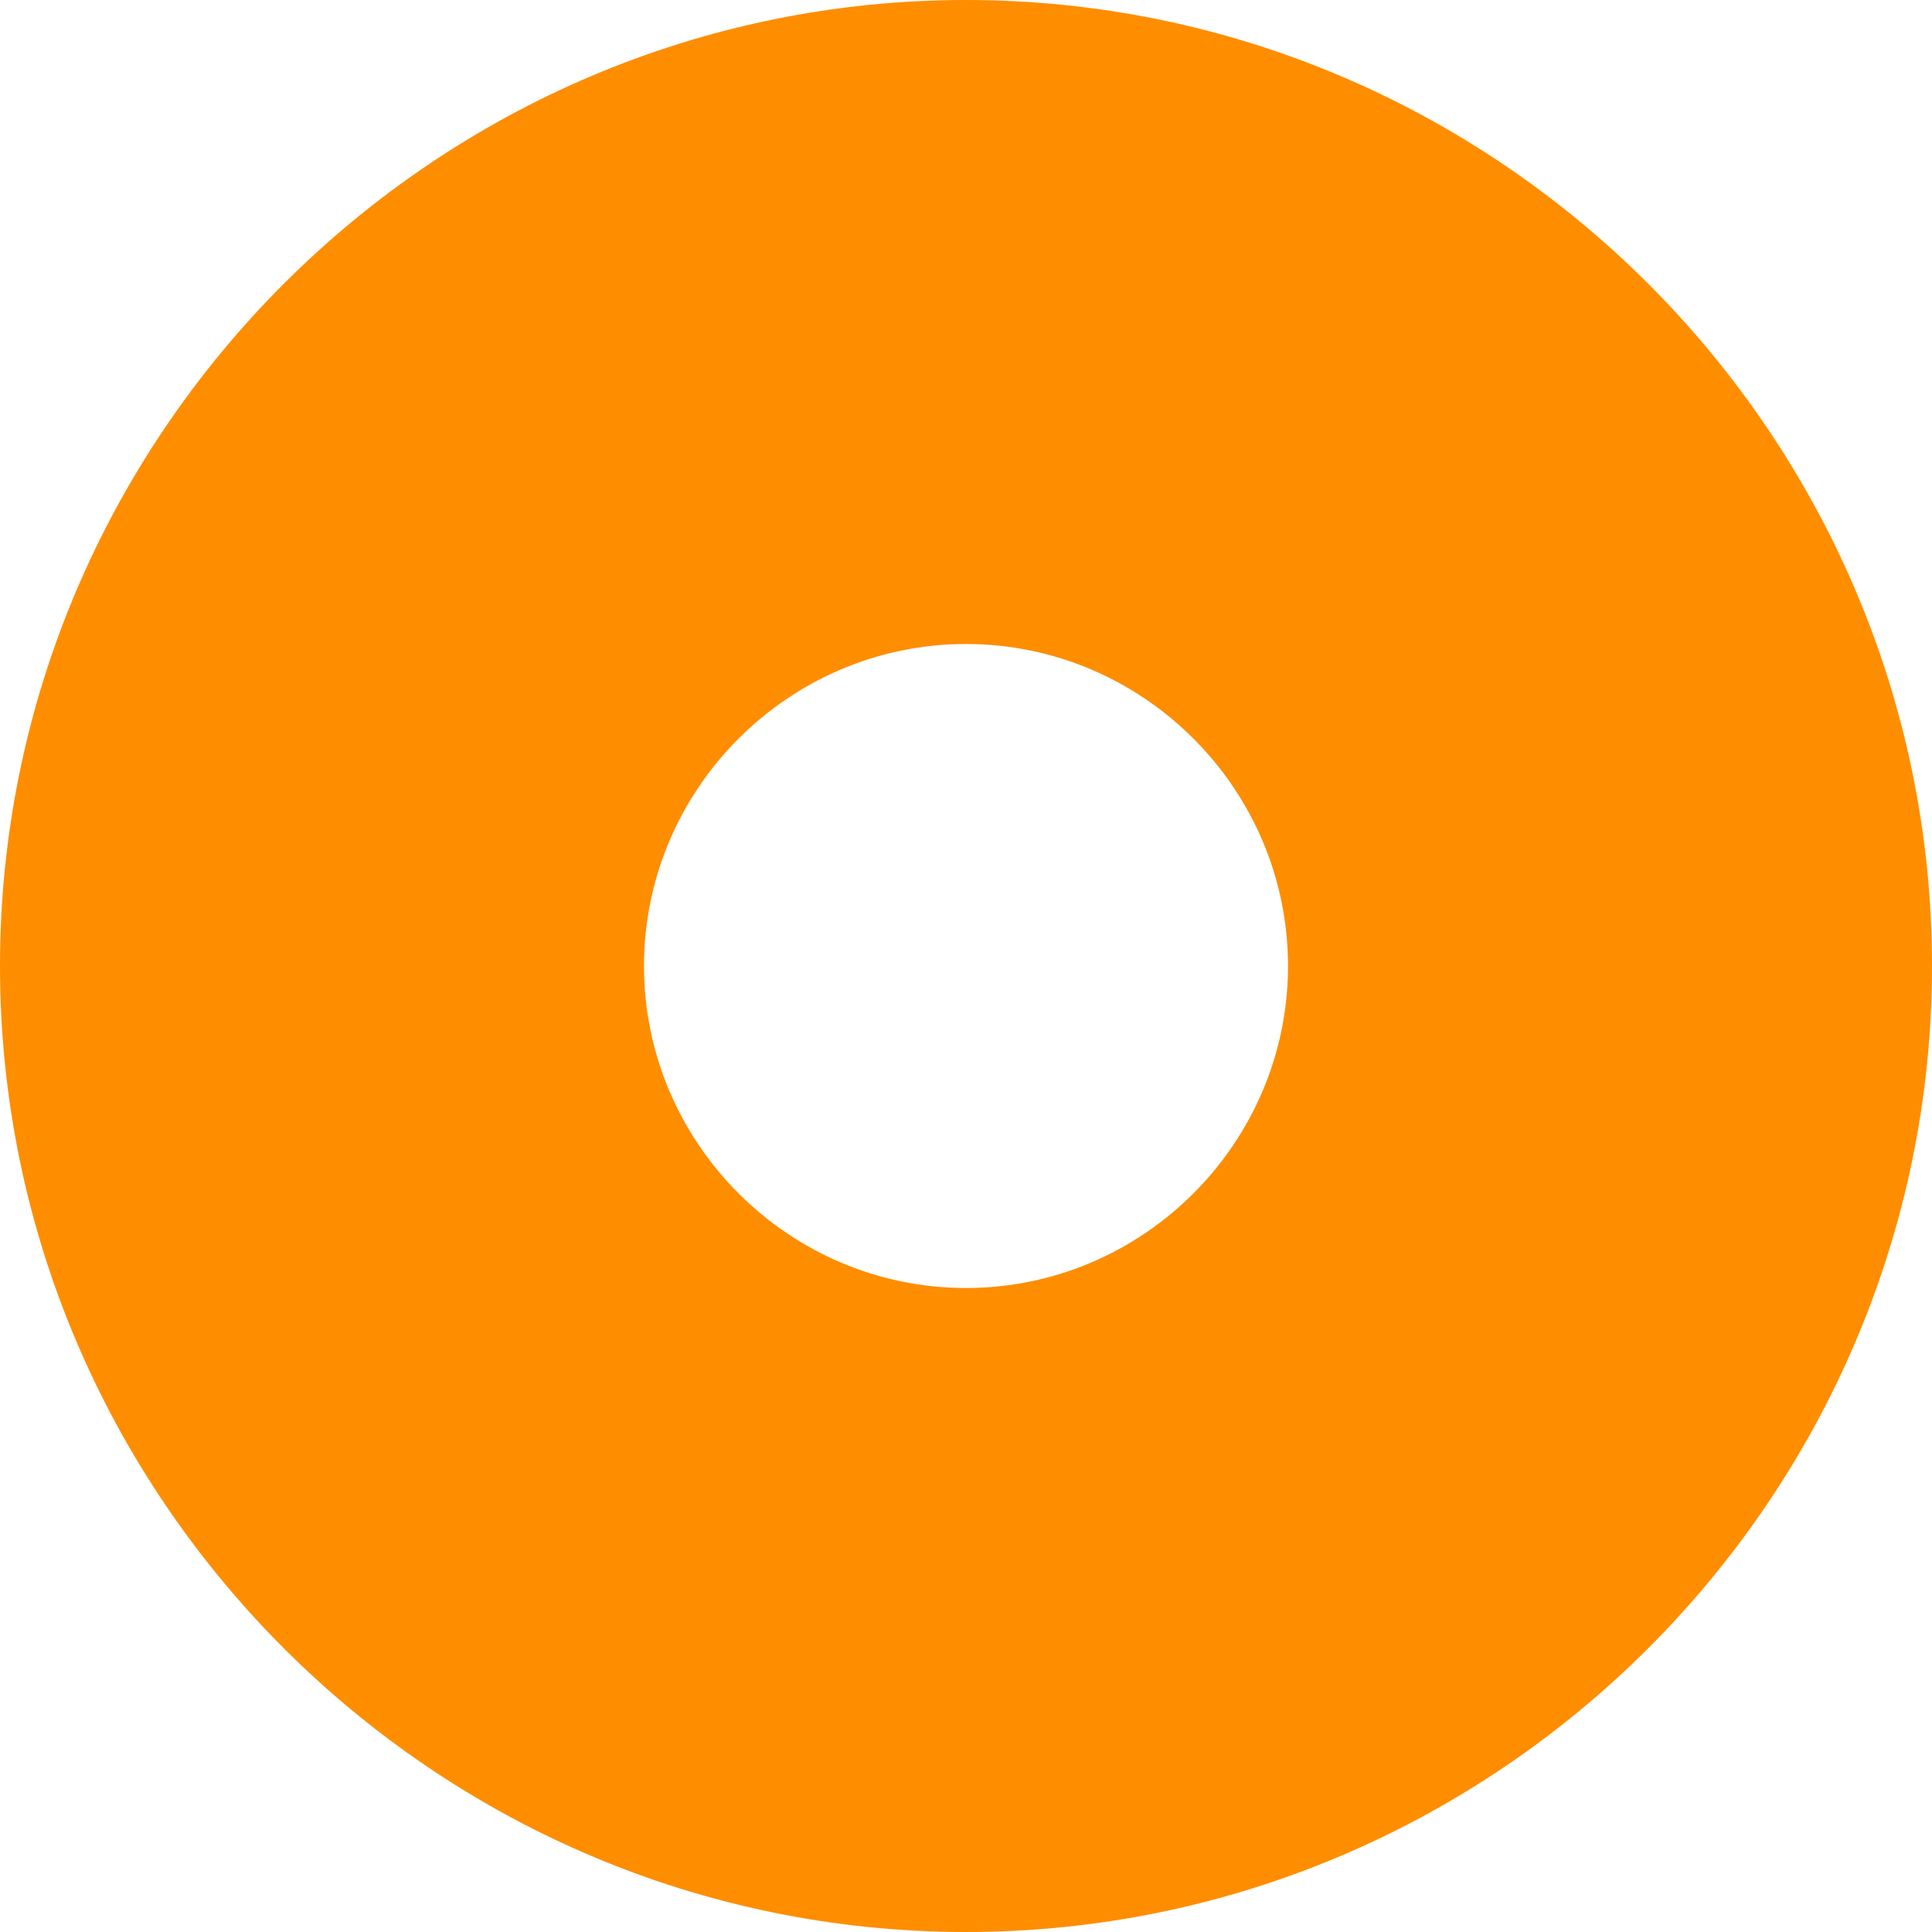 <svg xmlns="http://www.w3.org/2000/svg" width="24" height="24" style="background:#fff"><g fill="none" fill-rule="evenodd"><path fill="#FFF" d="M0 0h24v24H0z"/><path fill="#FF8D00" d="M12 0c6.6 0 12 5.4 12 12s-5.4 12-12 12S0 18.6 0 12 5.4 0 12 0z"/><path fill="#FFF" d="M12 8c2.2 0 4 1.8 4 4s-1.8 4-4 4-4-1.8-4-4 1.8-4 4-4z"/></g></svg>